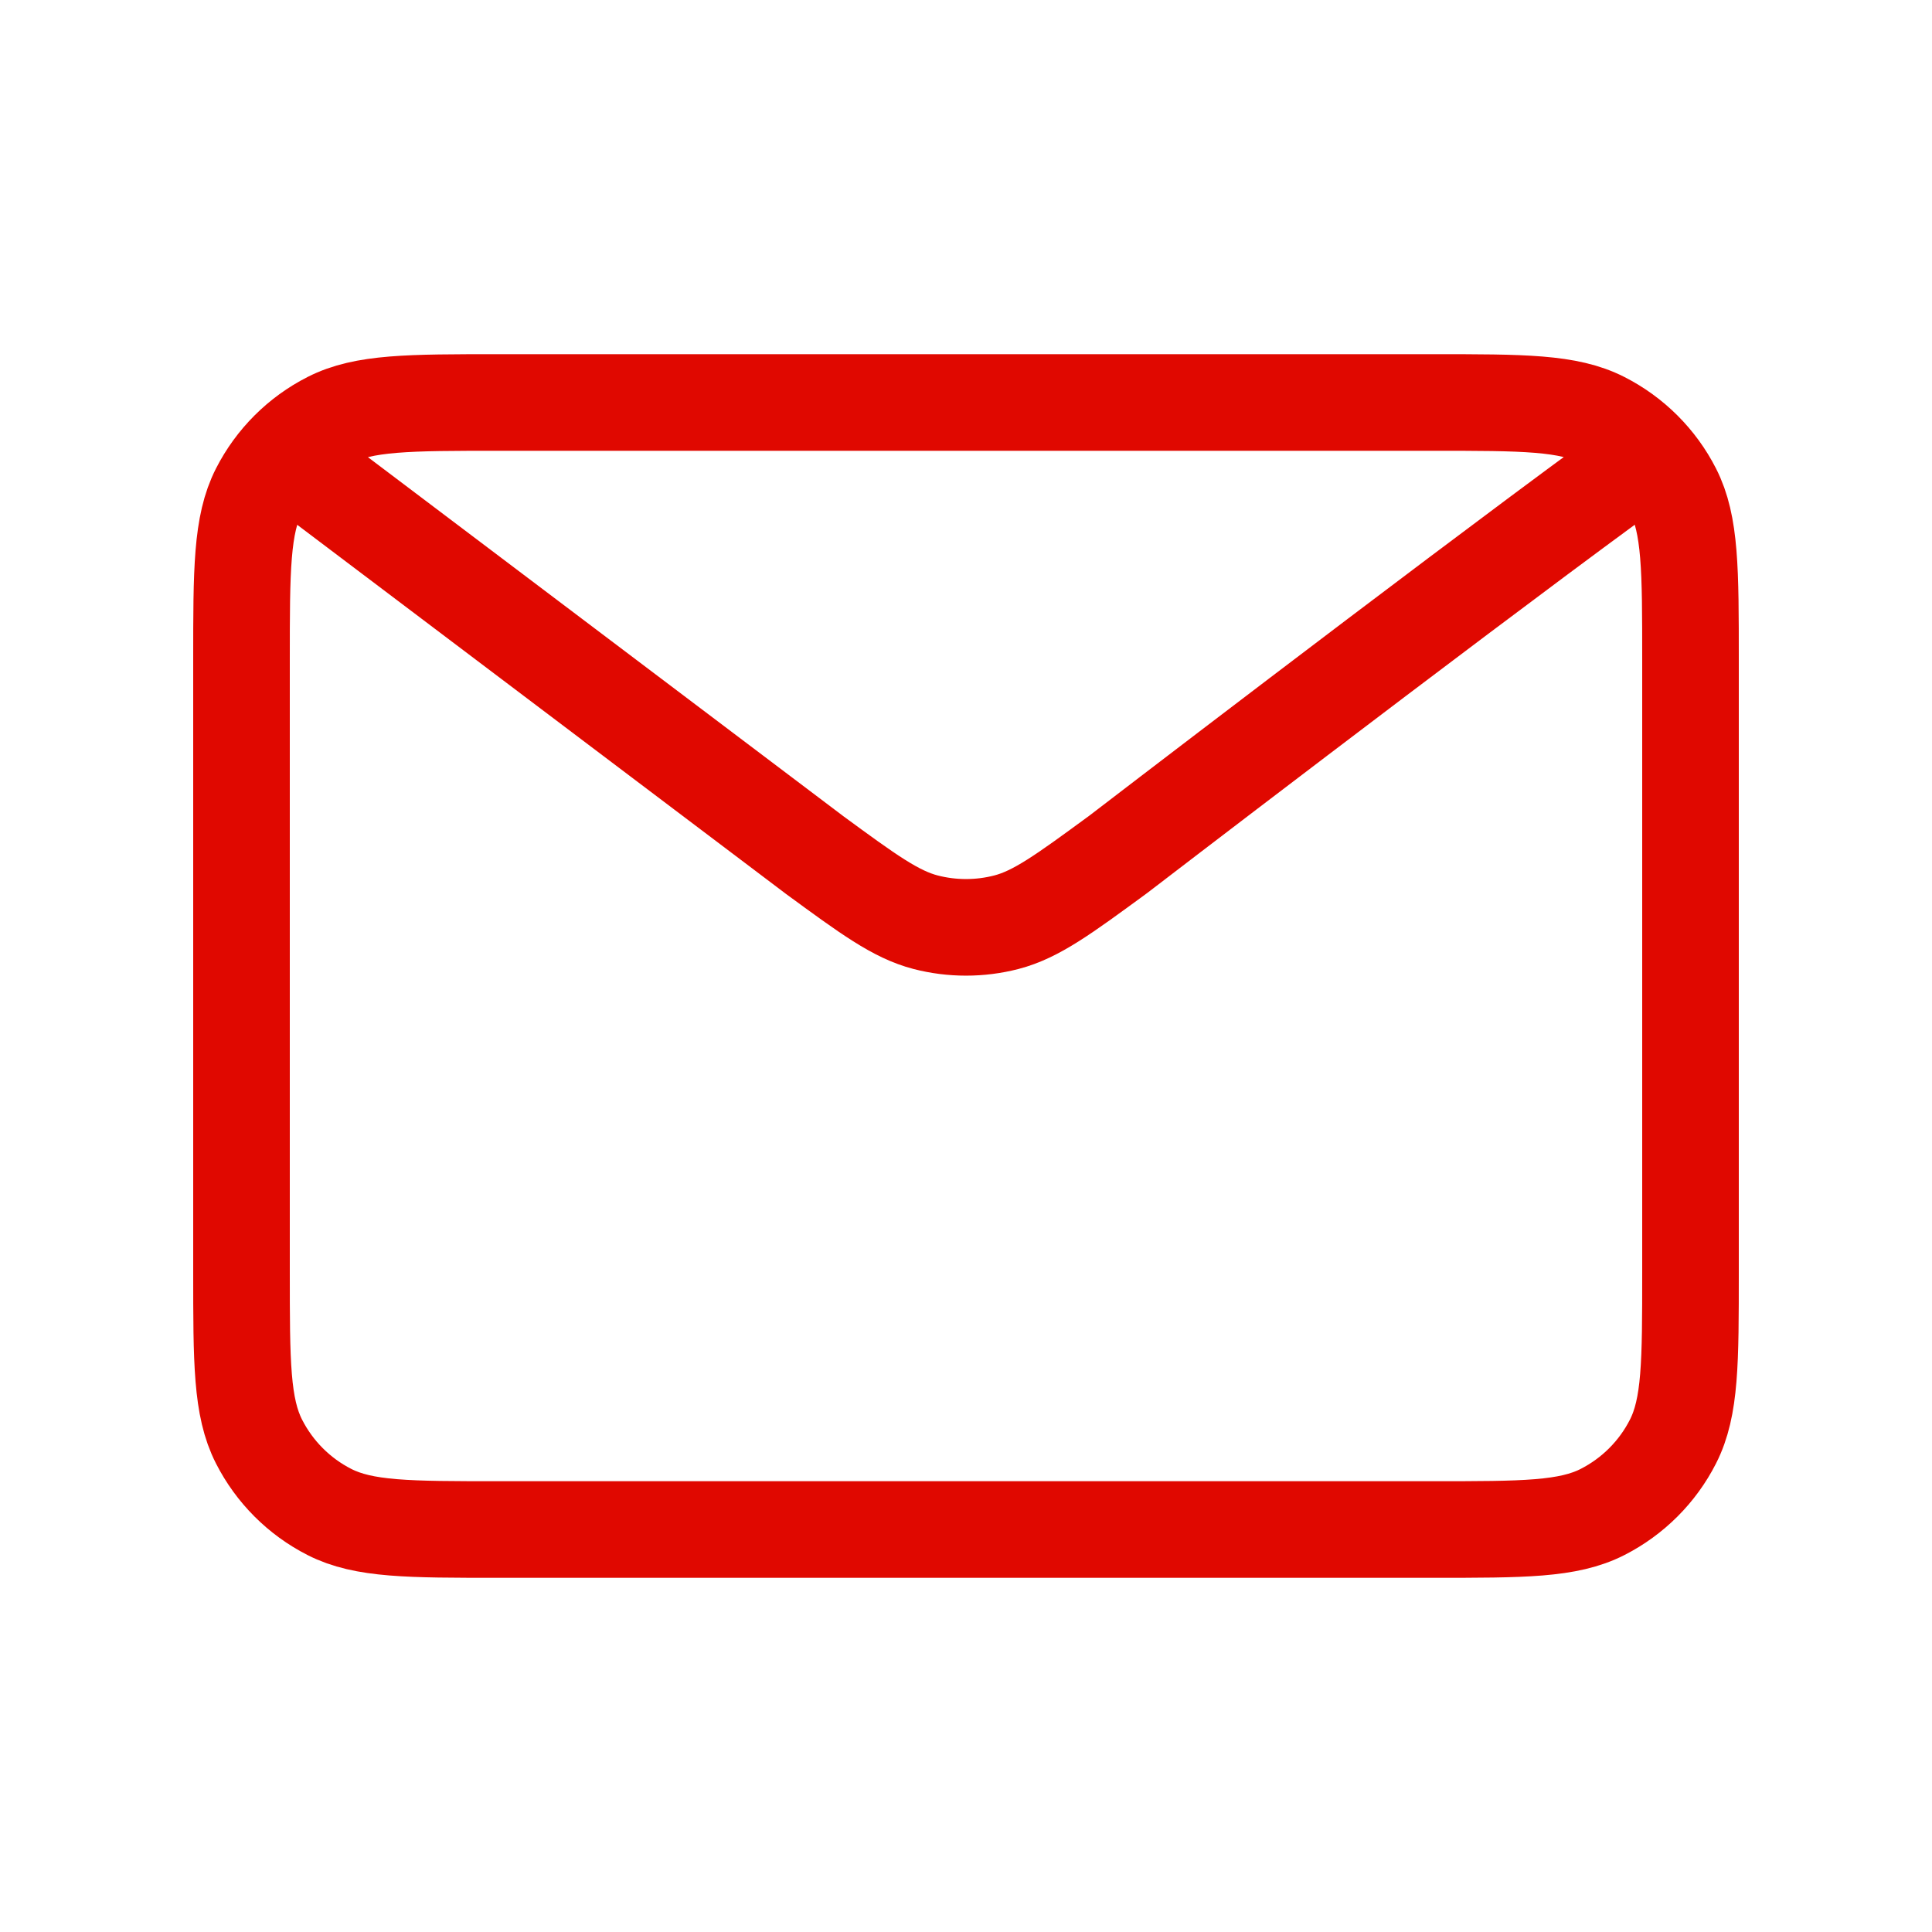 <svg width="40" height="40" viewBox="0 0 40 40" fill="none" xmlns="http://www.w3.org/2000/svg">
<path d="M6.667 10L16.846 17.687L16.849 17.69C17.98 18.519 18.545 18.933 19.165 19.094C19.712 19.235 20.288 19.235 20.835 19.094C21.455 18.933 22.022 18.517 23.154 17.687C23.154 17.687 29.683 12.677 33.333 10M5 26.334V13.667C5 11.8 5 10.866 5.363 10.153C5.683 9.526 6.192 9.016 6.82 8.697C7.533 8.333 8.467 8.333 10.334 8.333H29.667C31.534 8.333 32.466 8.333 33.179 8.697C33.806 9.016 34.318 9.526 34.637 10.153C35 10.865 35 11.798 35 13.662V26.339C35 28.203 35 29.134 34.637 29.846C34.318 30.474 33.806 30.984 33.179 31.304C32.467 31.667 31.535 31.667 29.672 31.667H10.328C8.465 31.667 7.532 31.667 6.82 31.304C6.192 30.984 5.683 30.474 5.363 29.846C5 29.134 5 28.201 5 26.334Z" stroke="#E00800" stroke-width="2" stroke-linecap="round" stroke-linejoin="round"/>
</svg>
